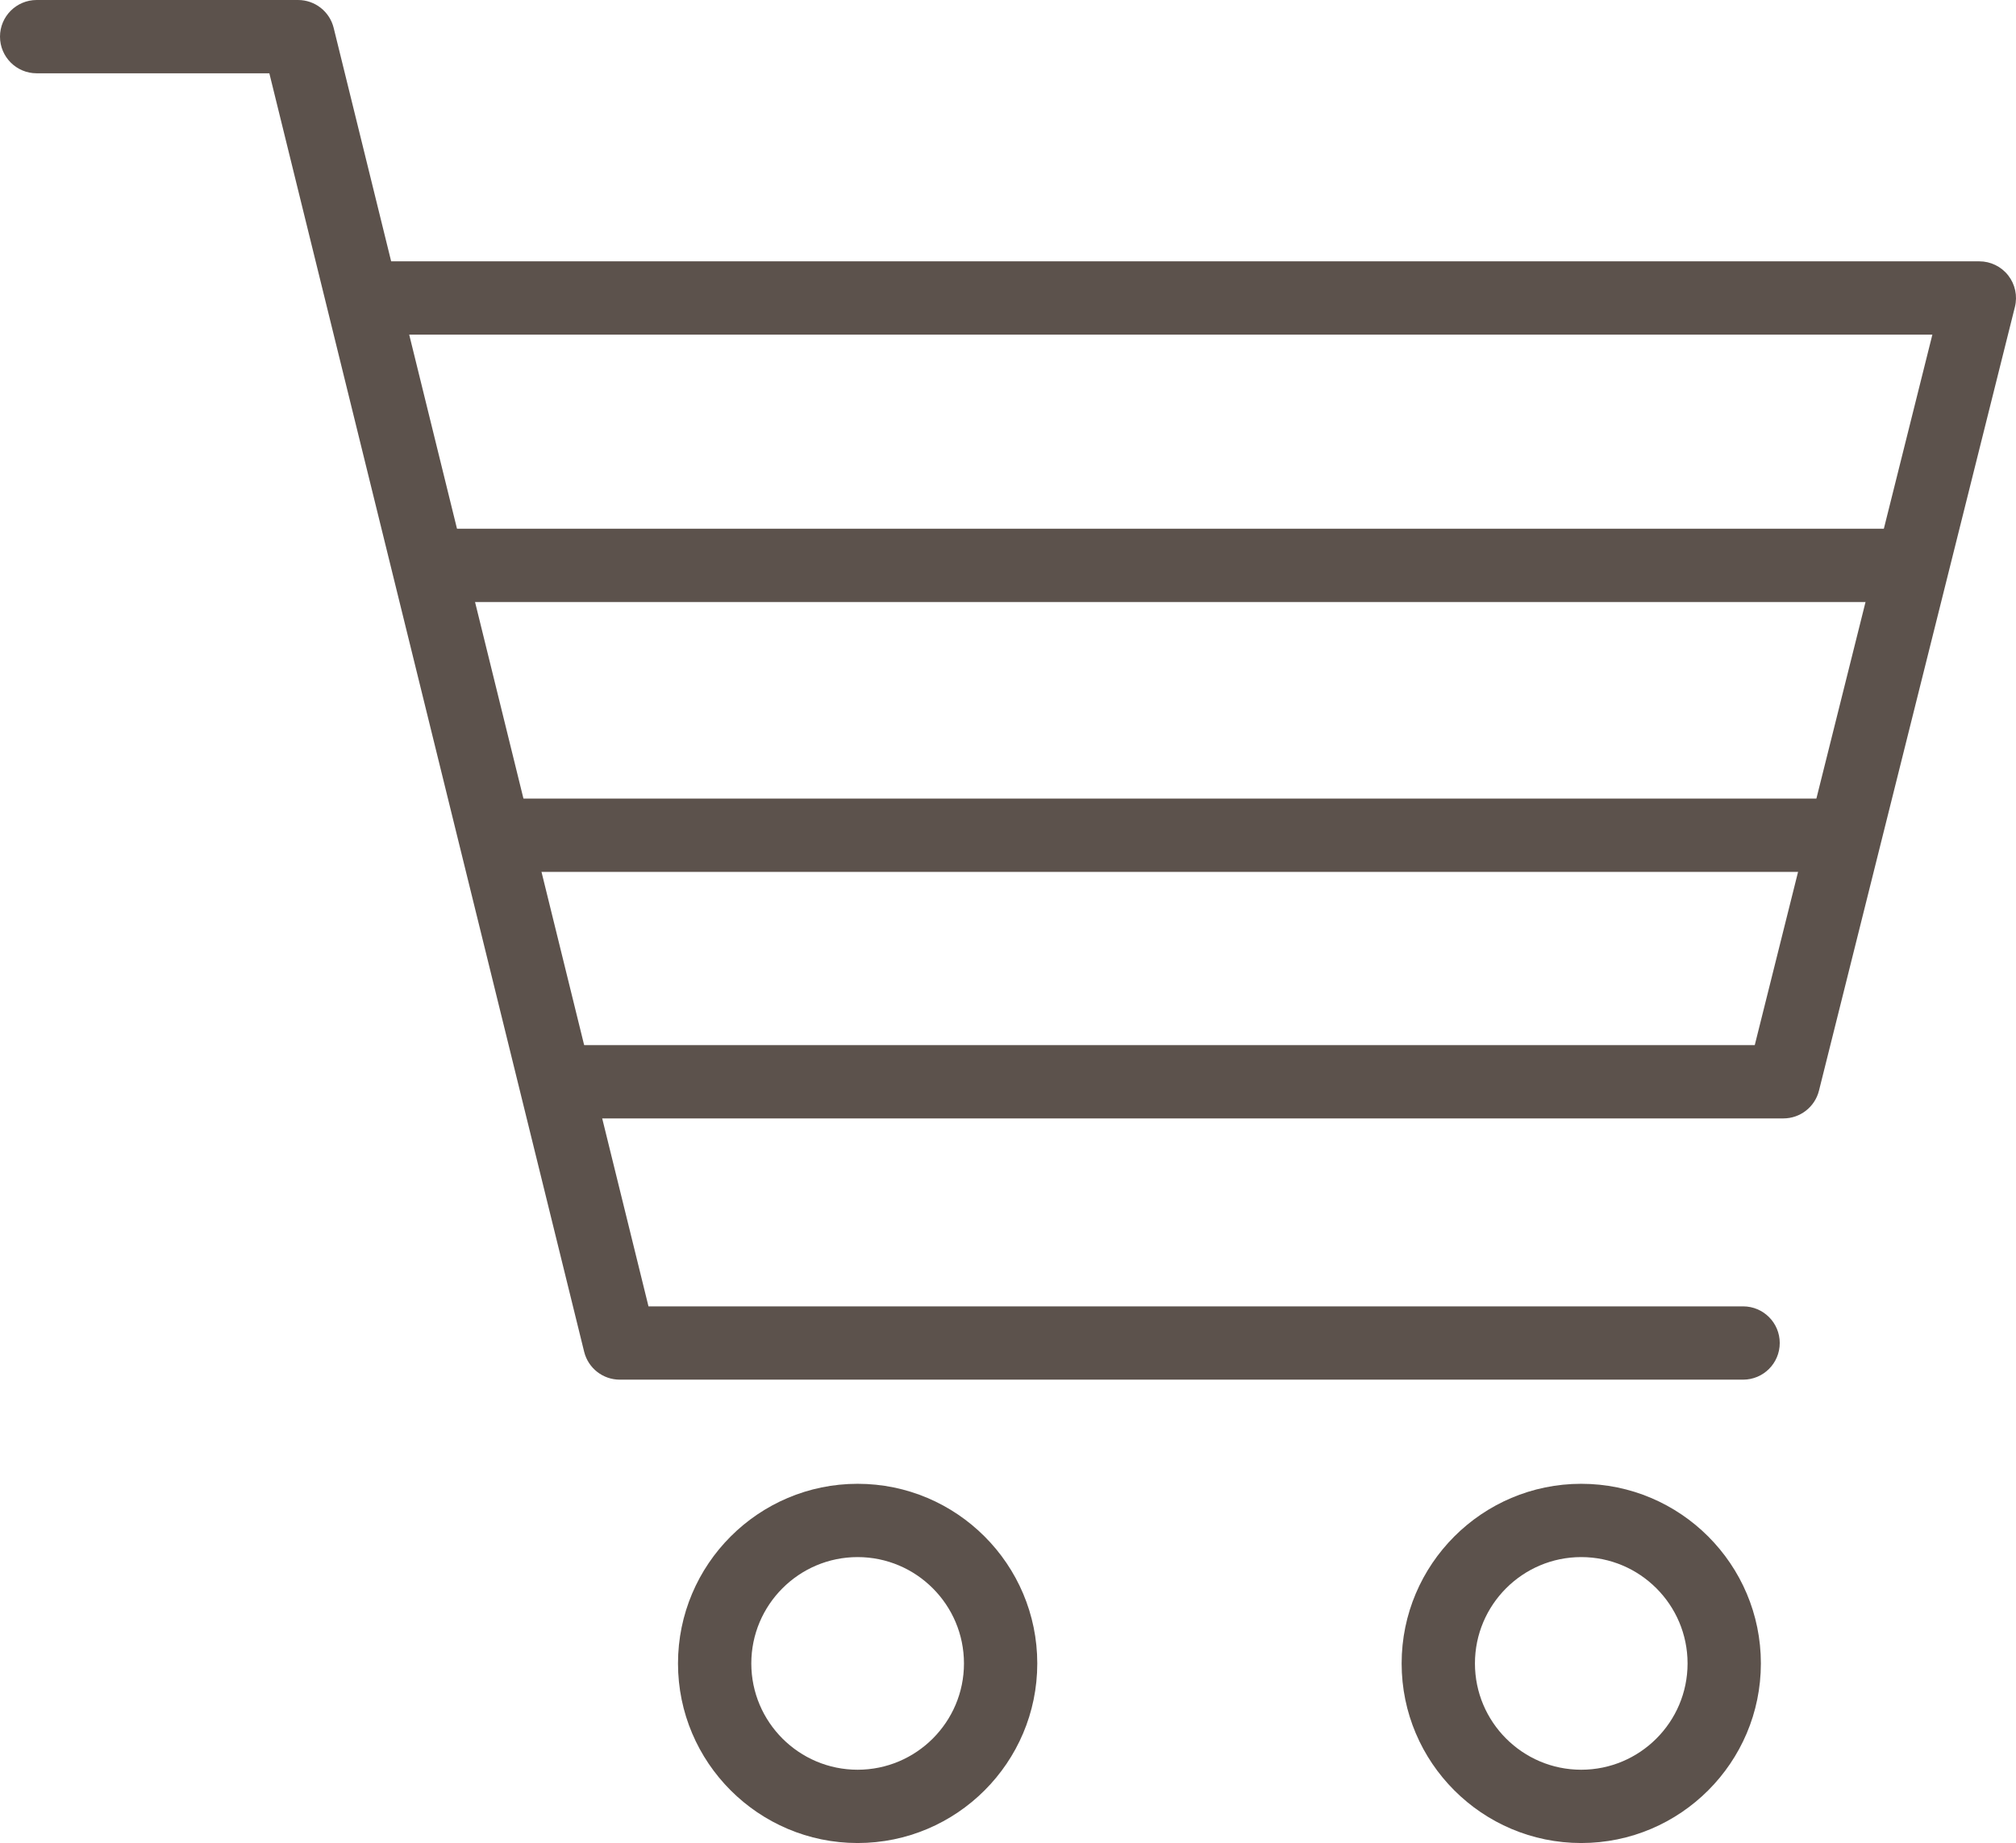 <?xml version="1.0" encoding="utf-8"?>
<svg xmlns="http://www.w3.org/2000/svg" xmlns:xlink="http://www.w3.org/1999/xlink" version="1.1" id="cart" x="0px" y="0px" viewBox="0 0 1010 923.557" enable-background="new 0 0 1010 923.557">
<g>
	<g id="cart-cart">
		<g>
			<path fill="#5C524C" d="M893.465,560.446H292.58c-10.141,0-18.364-8.213-18.364-18.362&#xD;&#xA;				c0-10.15,8.223-18.364,18.364-18.364h586.54l88.984-356.035H185.142c-10.141,0-18.364-8.223-18.364-18.364&#xD;&#xA;				c0-10.142,8.223-18.363,18.364-18.363h806.489c5.667,0,10.994,2.609,14.473,7.065&#xD;&#xA;				c3.478,4.456,4.716,10.267,3.353,15.755l-98.166,392.753C909.247,554.707,901.895,560.446,893.465,560.446&#xD;&#xA;				L893.465,560.446z"/>
		</g>
		<g>
			<path fill="#5C524C" d="M873.273,691.358H310.495c-8.456,0-15.808-5.775-17.834-13.969L134.939,36.727H18.364&#xD;&#xA;				C8.223,36.727,0,28.504,0,18.363C0,8.222,8.223,0,18.364,0h130.965c8.456,0,15.808,5.766,17.834,13.97&#xD;&#xA;				l157.722,640.662h548.387c10.15,0,18.364,8.213,18.364,18.362C891.637,683.144,883.423,691.358,873.273,691.358&#xD;&#xA;				L873.273,691.358z"/>
		</g>
		<g>
			<path fill="#5C524C" d="M429.66,923.557c-49.621,0-89.988-40.367-89.988-89.988&#xD;&#xA;				c0-49.639,40.367-90.024,89.988-90.024c49.63,0,90.007,40.386,90.007,90.024&#xD;&#xA;				C519.668,883.189,479.291,923.557,429.66,923.557L429.66,923.557z M429.66,780.271&#xD;&#xA;				c-29.365,0-53.261,23.903-53.261,53.297c0,29.374,23.895,53.262,53.261,53.262&#xD;&#xA;				c29.375,0,53.28-23.888,53.28-53.262C482.94,804.175,459.035,780.271,429.66,780.271L429.66,780.271z"/>
		</g>
		<g>
			<path fill="#5C524C" d="M792.179,923.557c-49.603,0-89.971-40.367-89.971-89.988&#xD;&#xA;				c0-49.639,40.368-90.024,89.971-90.024c49.64,0,90.006,40.386,90.006,90.024&#xD;&#xA;				C882.185,883.189,841.819,923.557,792.179,923.557L792.179,923.557z M792.179,780.271&#xD;&#xA;				c-29.357,0-53.244,23.903-53.244,53.297c0,29.374,23.887,53.262,53.244,53.262&#xD;&#xA;				c29.374,0,53.279-23.888,53.279-53.262C845.458,804.175,821.553,780.271,792.179,780.271L792.179,780.271z"/>
		</g>
		<g>
			<path fill="#5C524C" d="M913.048,436.914H256.318c-10.141,0-18.363-8.222-18.363-18.363&#xD;&#xA;				c0-10.141,8.222-18.364,18.363-18.364h656.73c10.151,0,18.364,8.223,18.364,18.364&#xD;&#xA;				C931.413,428.692,923.2,436.914,913.048,436.914L913.048,436.914z"/>
		</g>
		<g>
			<path fill="#5C524C" d="M949.777,301.671H215.234c-10.142,0-18.364-8.222-18.364-18.363&#xD;&#xA;				c0-10.141,8.222-18.363,18.364-18.363h734.543c10.149,0,18.362,8.222,18.362,18.363&#xD;&#xA;				C968.139,293.449,959.925,301.671,949.777,301.671L949.777,301.671z"/>
		</g>
	</g>
</g>
</svg>